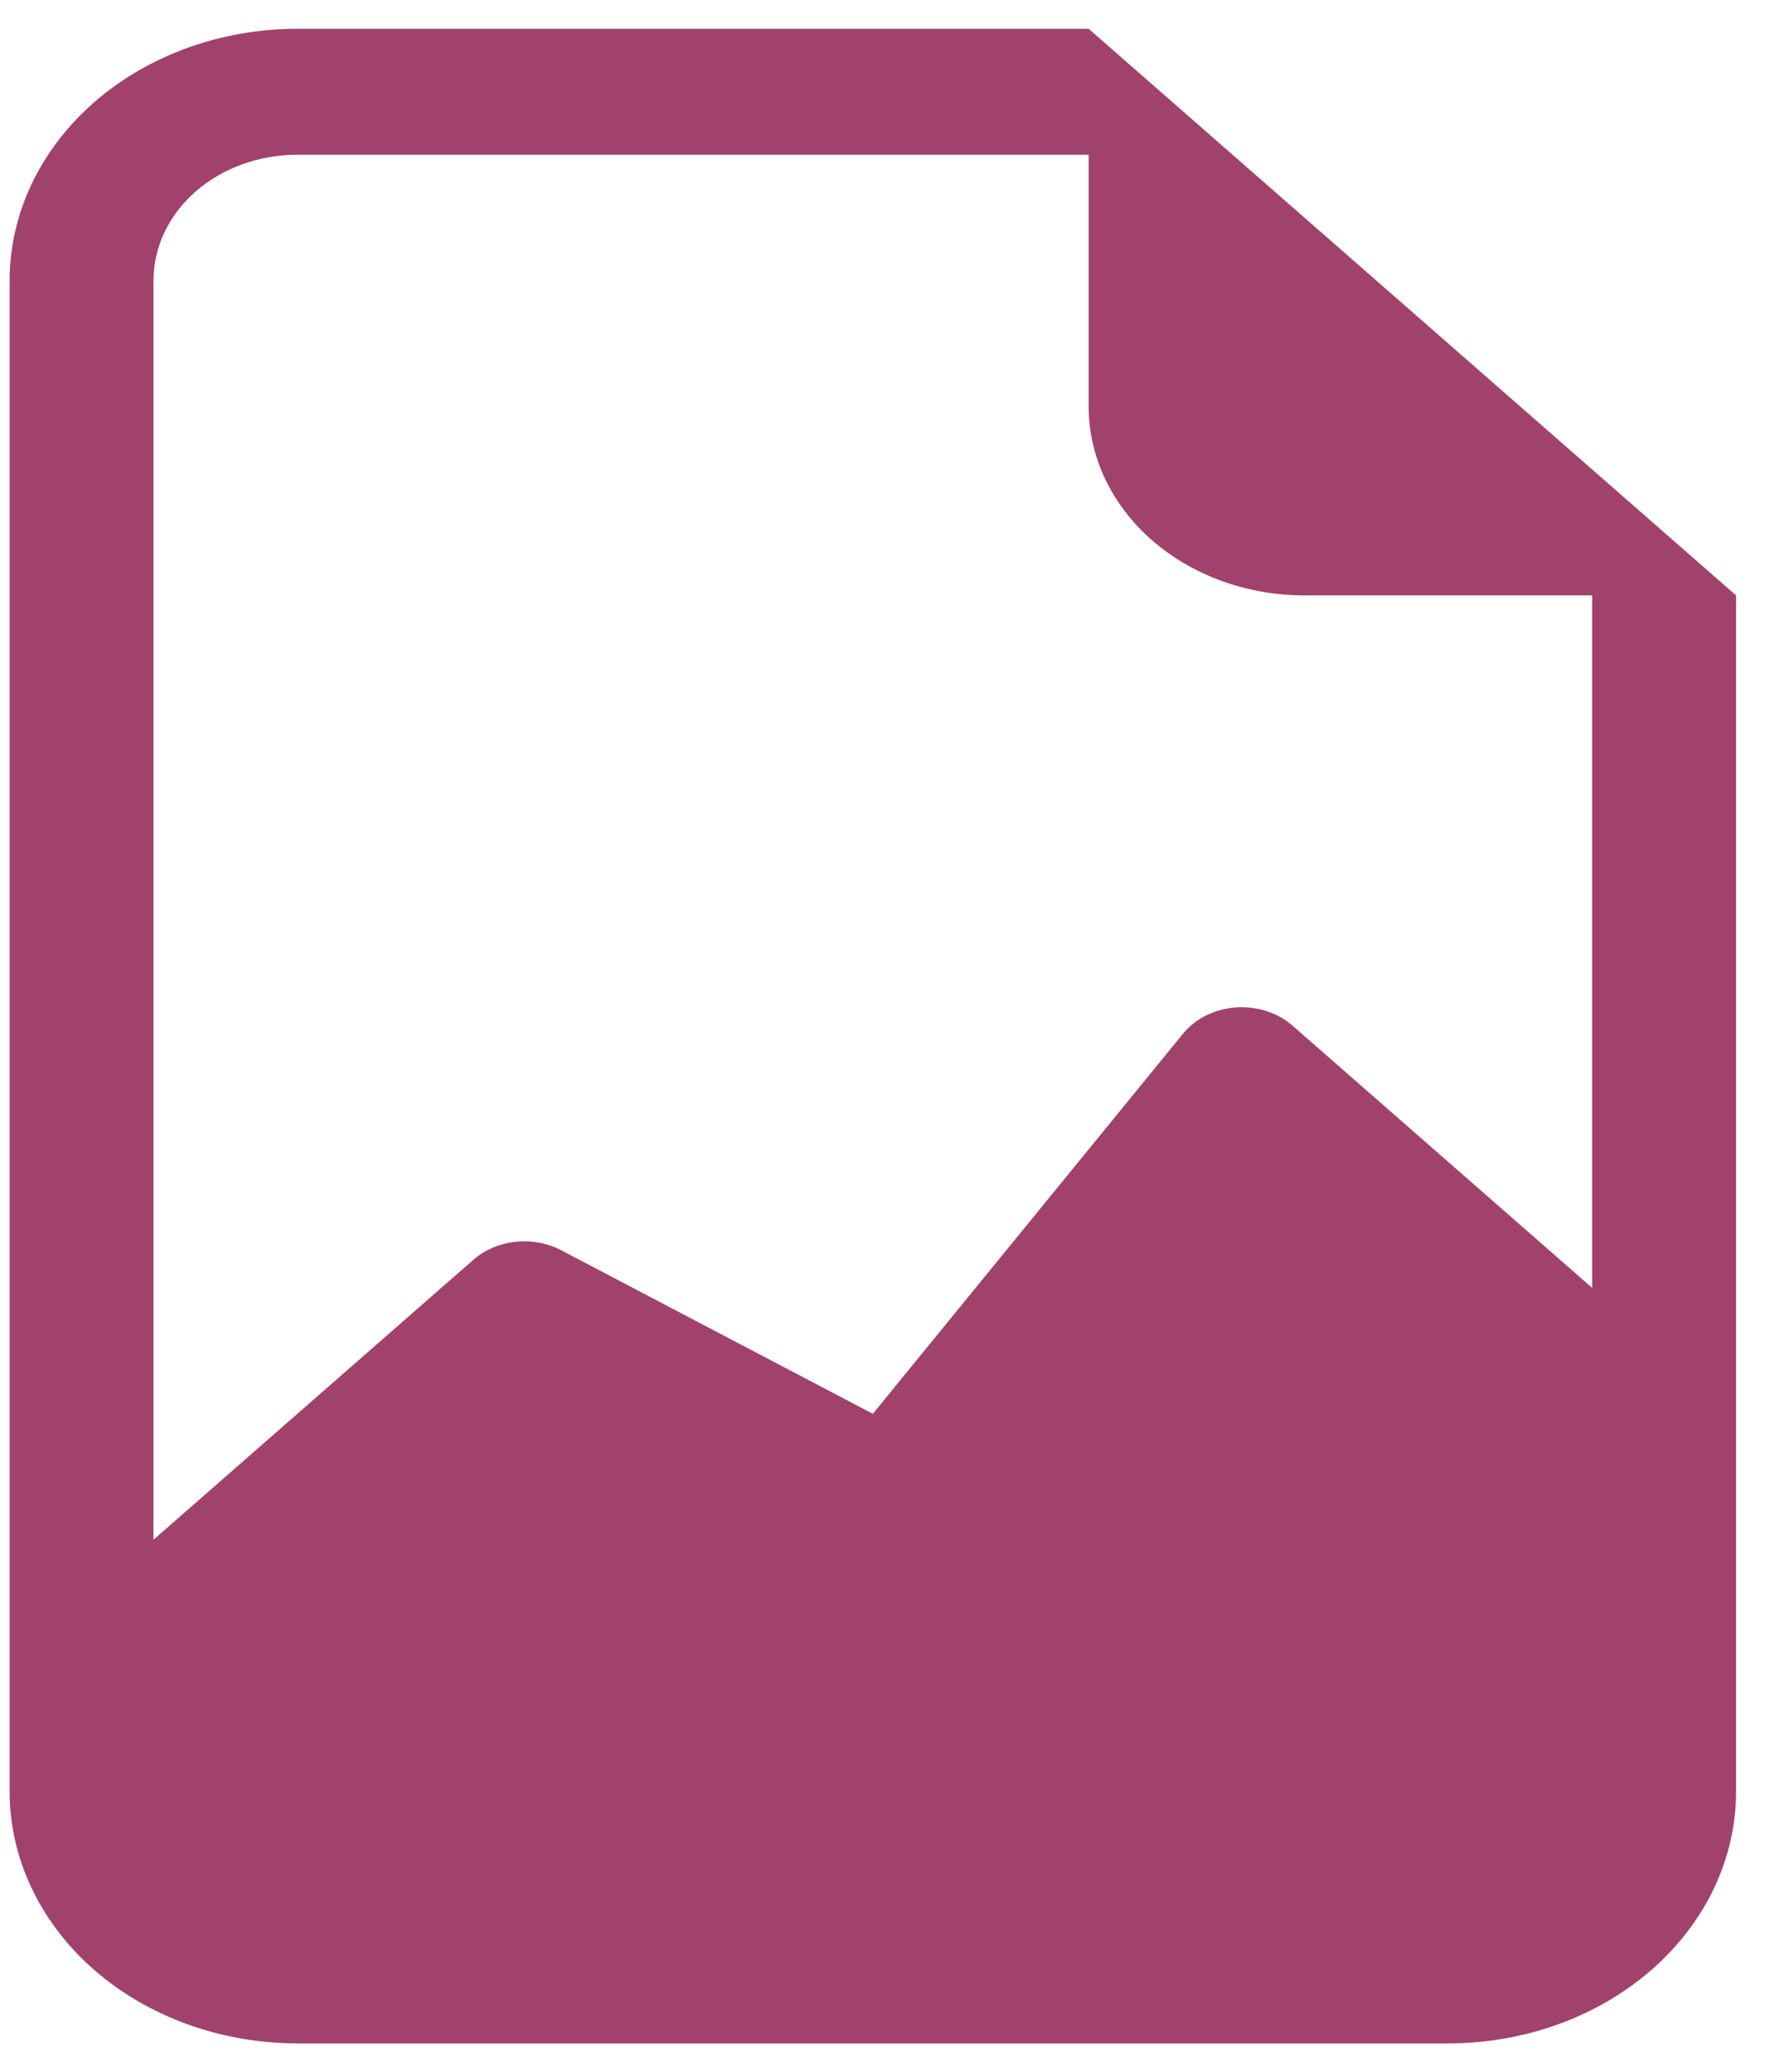 <svg width="31" height="36" viewBox="0 0 31 36" fill="none" xmlns="http://www.w3.org/2000/svg">
<path id="Vector" d="M30.167 31.125C30.167 32.285 29.64 33.398 28.702 34.219C27.765 35.039 26.493 35.5 25.167 35.5H5.167C3.841 35.5 2.569 35.039 1.631 34.219C0.694 33.398 0.167 32.285 0.167 31.125V4.875C0.167 3.715 0.694 2.602 1.631 1.781C2.569 0.961 3.841 0.5 5.167 0.5L18.917 0.5L30.167 10.344V31.125ZM5.167 2.688C4.504 2.688 3.868 2.918 3.399 3.328C2.93 3.738 2.667 4.295 2.667 4.875V26.75L8.227 21.885C8.424 21.713 8.681 21.604 8.957 21.574C9.233 21.544 9.513 21.596 9.752 21.721L15.167 24.562L20.559 17.956C20.665 17.827 20.801 17.72 20.959 17.641C21.117 17.563 21.292 17.515 21.473 17.502C21.654 17.489 21.835 17.511 22.006 17.565C22.176 17.62 22.331 17.706 22.459 17.818L27.667 22.375V10.344H22.667C21.672 10.344 20.718 9.998 20.015 9.383C19.312 8.767 18.917 7.933 18.917 7.062V2.688H5.167Z" fill="#A1426D"/>
</svg>
